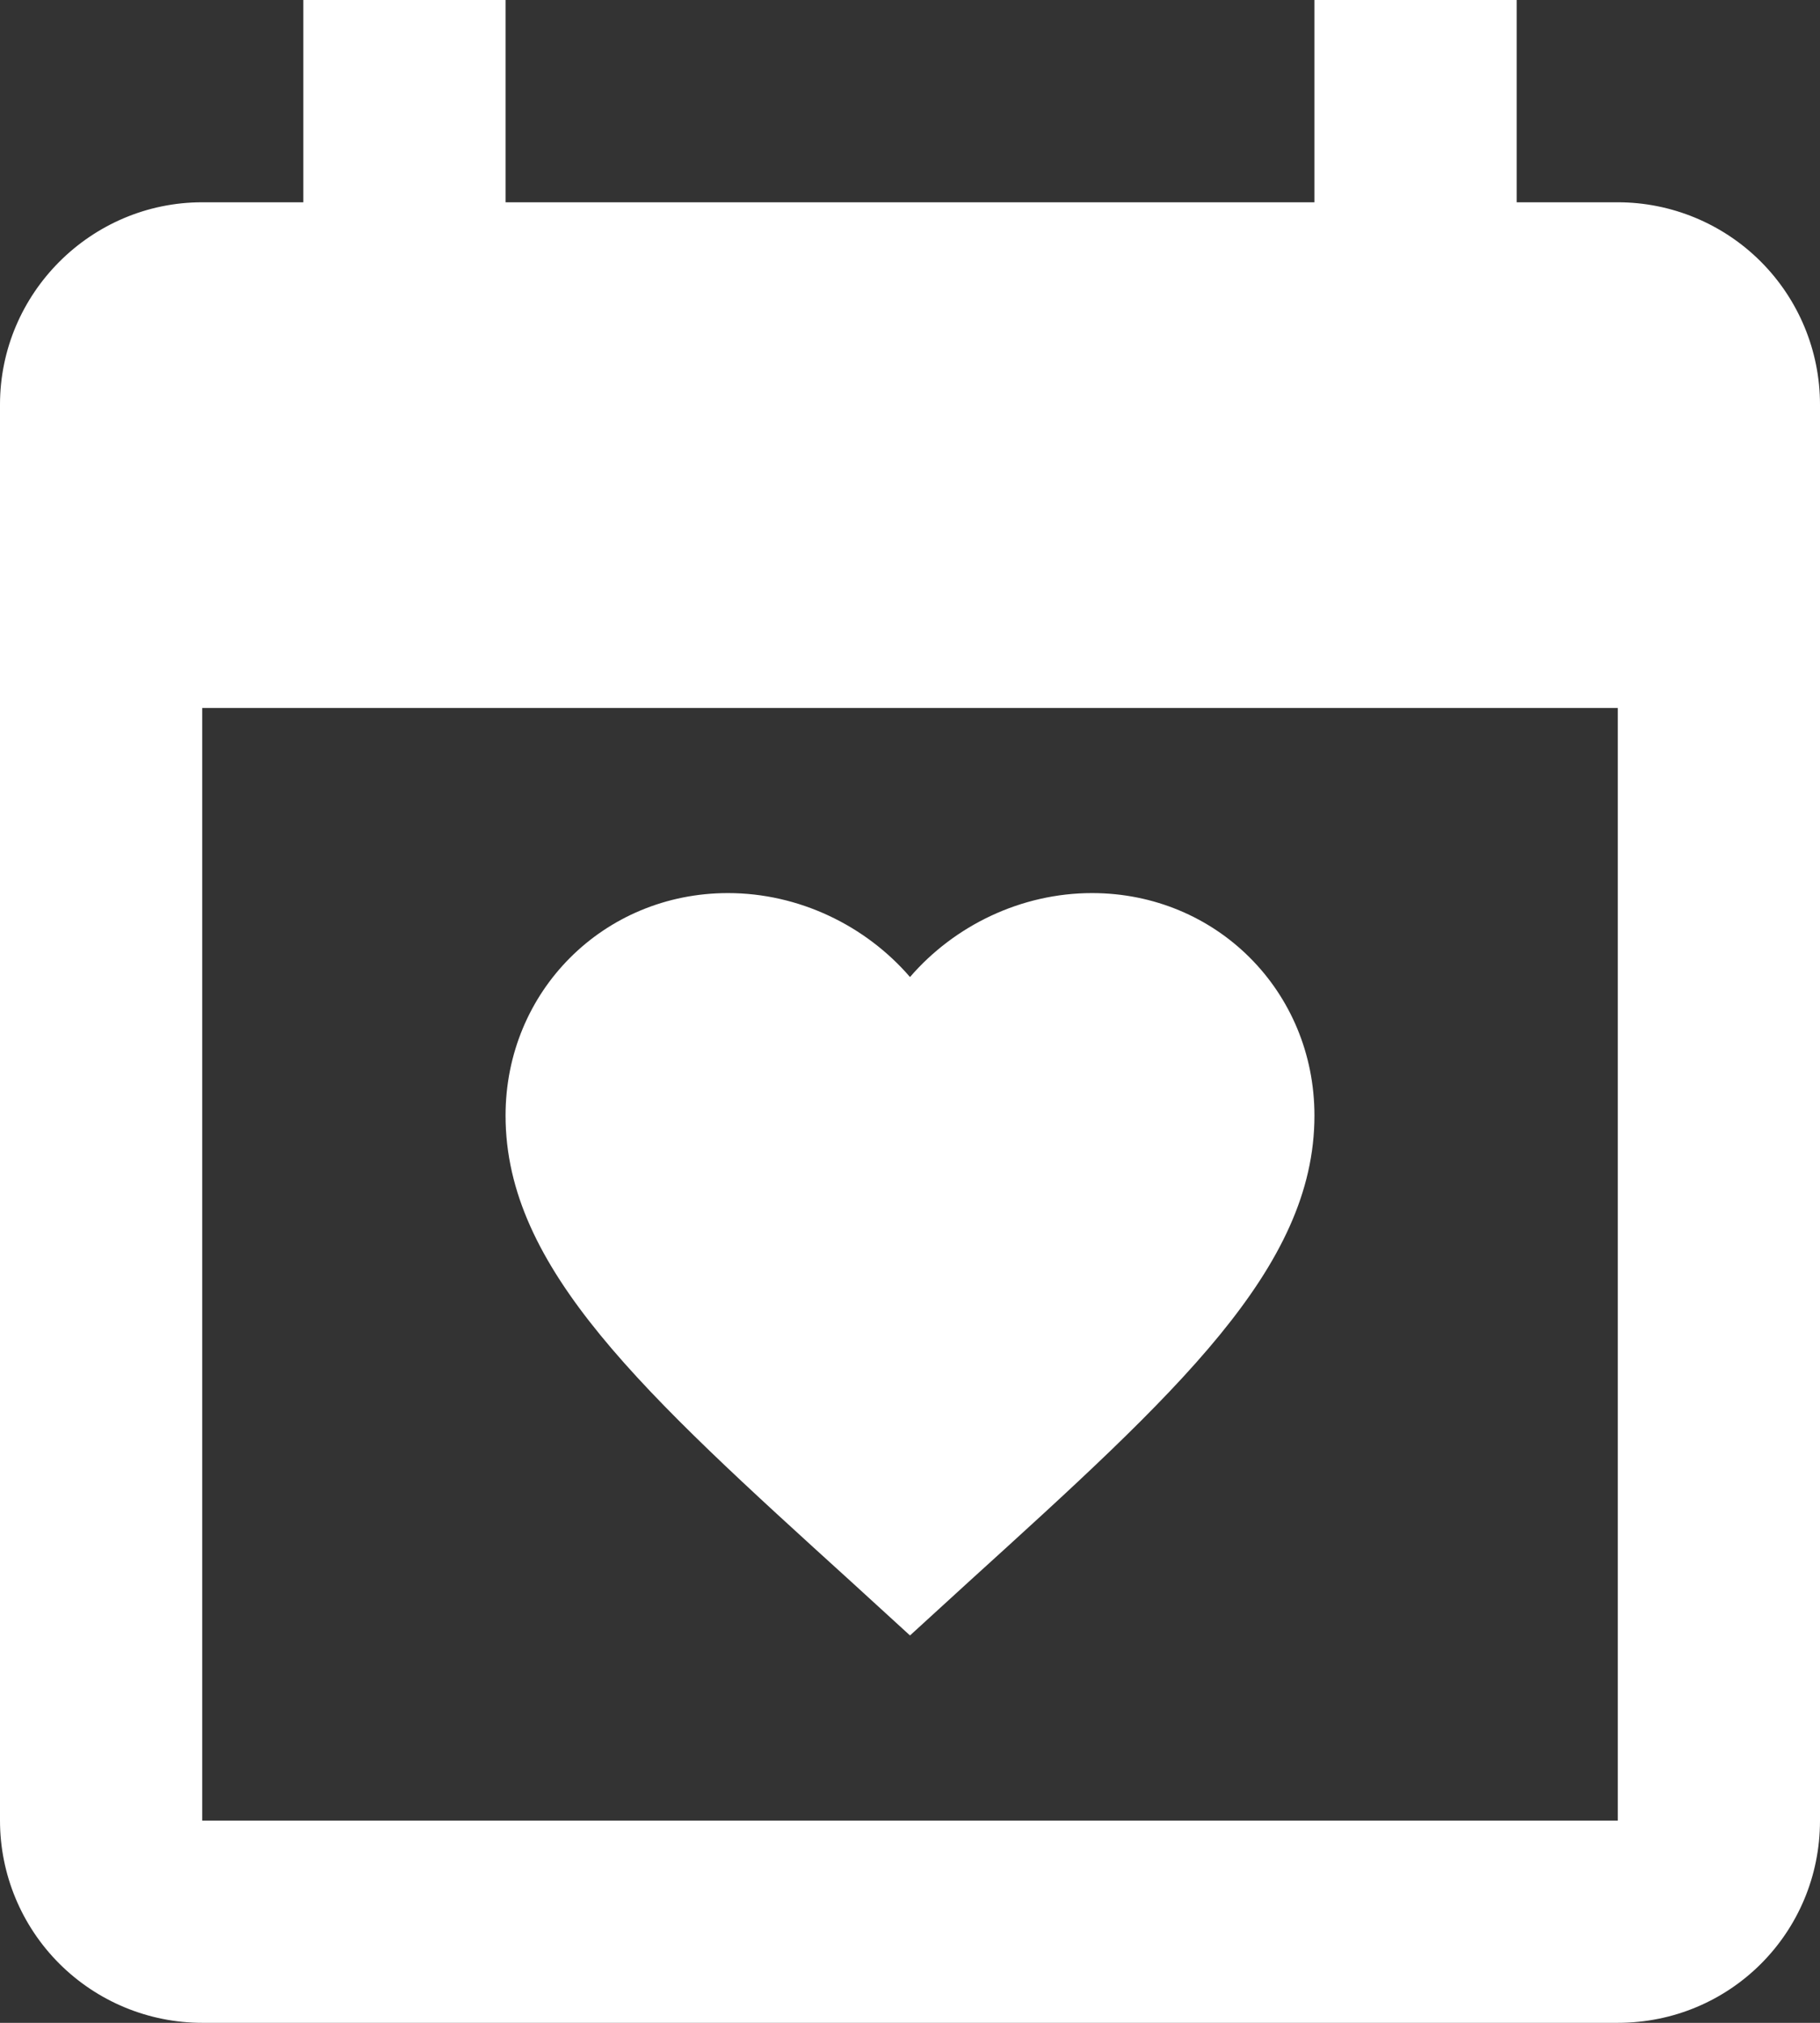 <svg width="18" height="20" viewBox="0 0 18 20" fill="none" xmlns="http://www.w3.org/2000/svg">
<rect x="0" y="0" width="18" height="20" fill="#333333" stroke="none"/>
<path d="M16 18V7H2V18H16ZM13 0H15V2H16C16.53 2 17.039 2.211 17.414 2.586C17.789 2.961 18 3.47 18 4V18C18 19.11 17.11 20 16 20H2C1.47 20 0.961 19.789 0.586 19.414C0.211 19.039 0 18.53 0 18V4C0 2.9 0.9 2 2 2H3V0H5V2H13V0ZM9 16.17L8.42 15.64C6.36 13.77 5 12.54 5 11.03C5 9.8 5.97 8.83 7.2 8.83C7.9 8.83 8.56 9.15 9 9.66C9.44 9.15 10.1 8.83 10.8 8.83C12.03 8.83 13 9.8 13 11.03C13 12.54 11.64 13.77 9.58 15.64L9 16.17Z" fill="white"/>
</svg>
